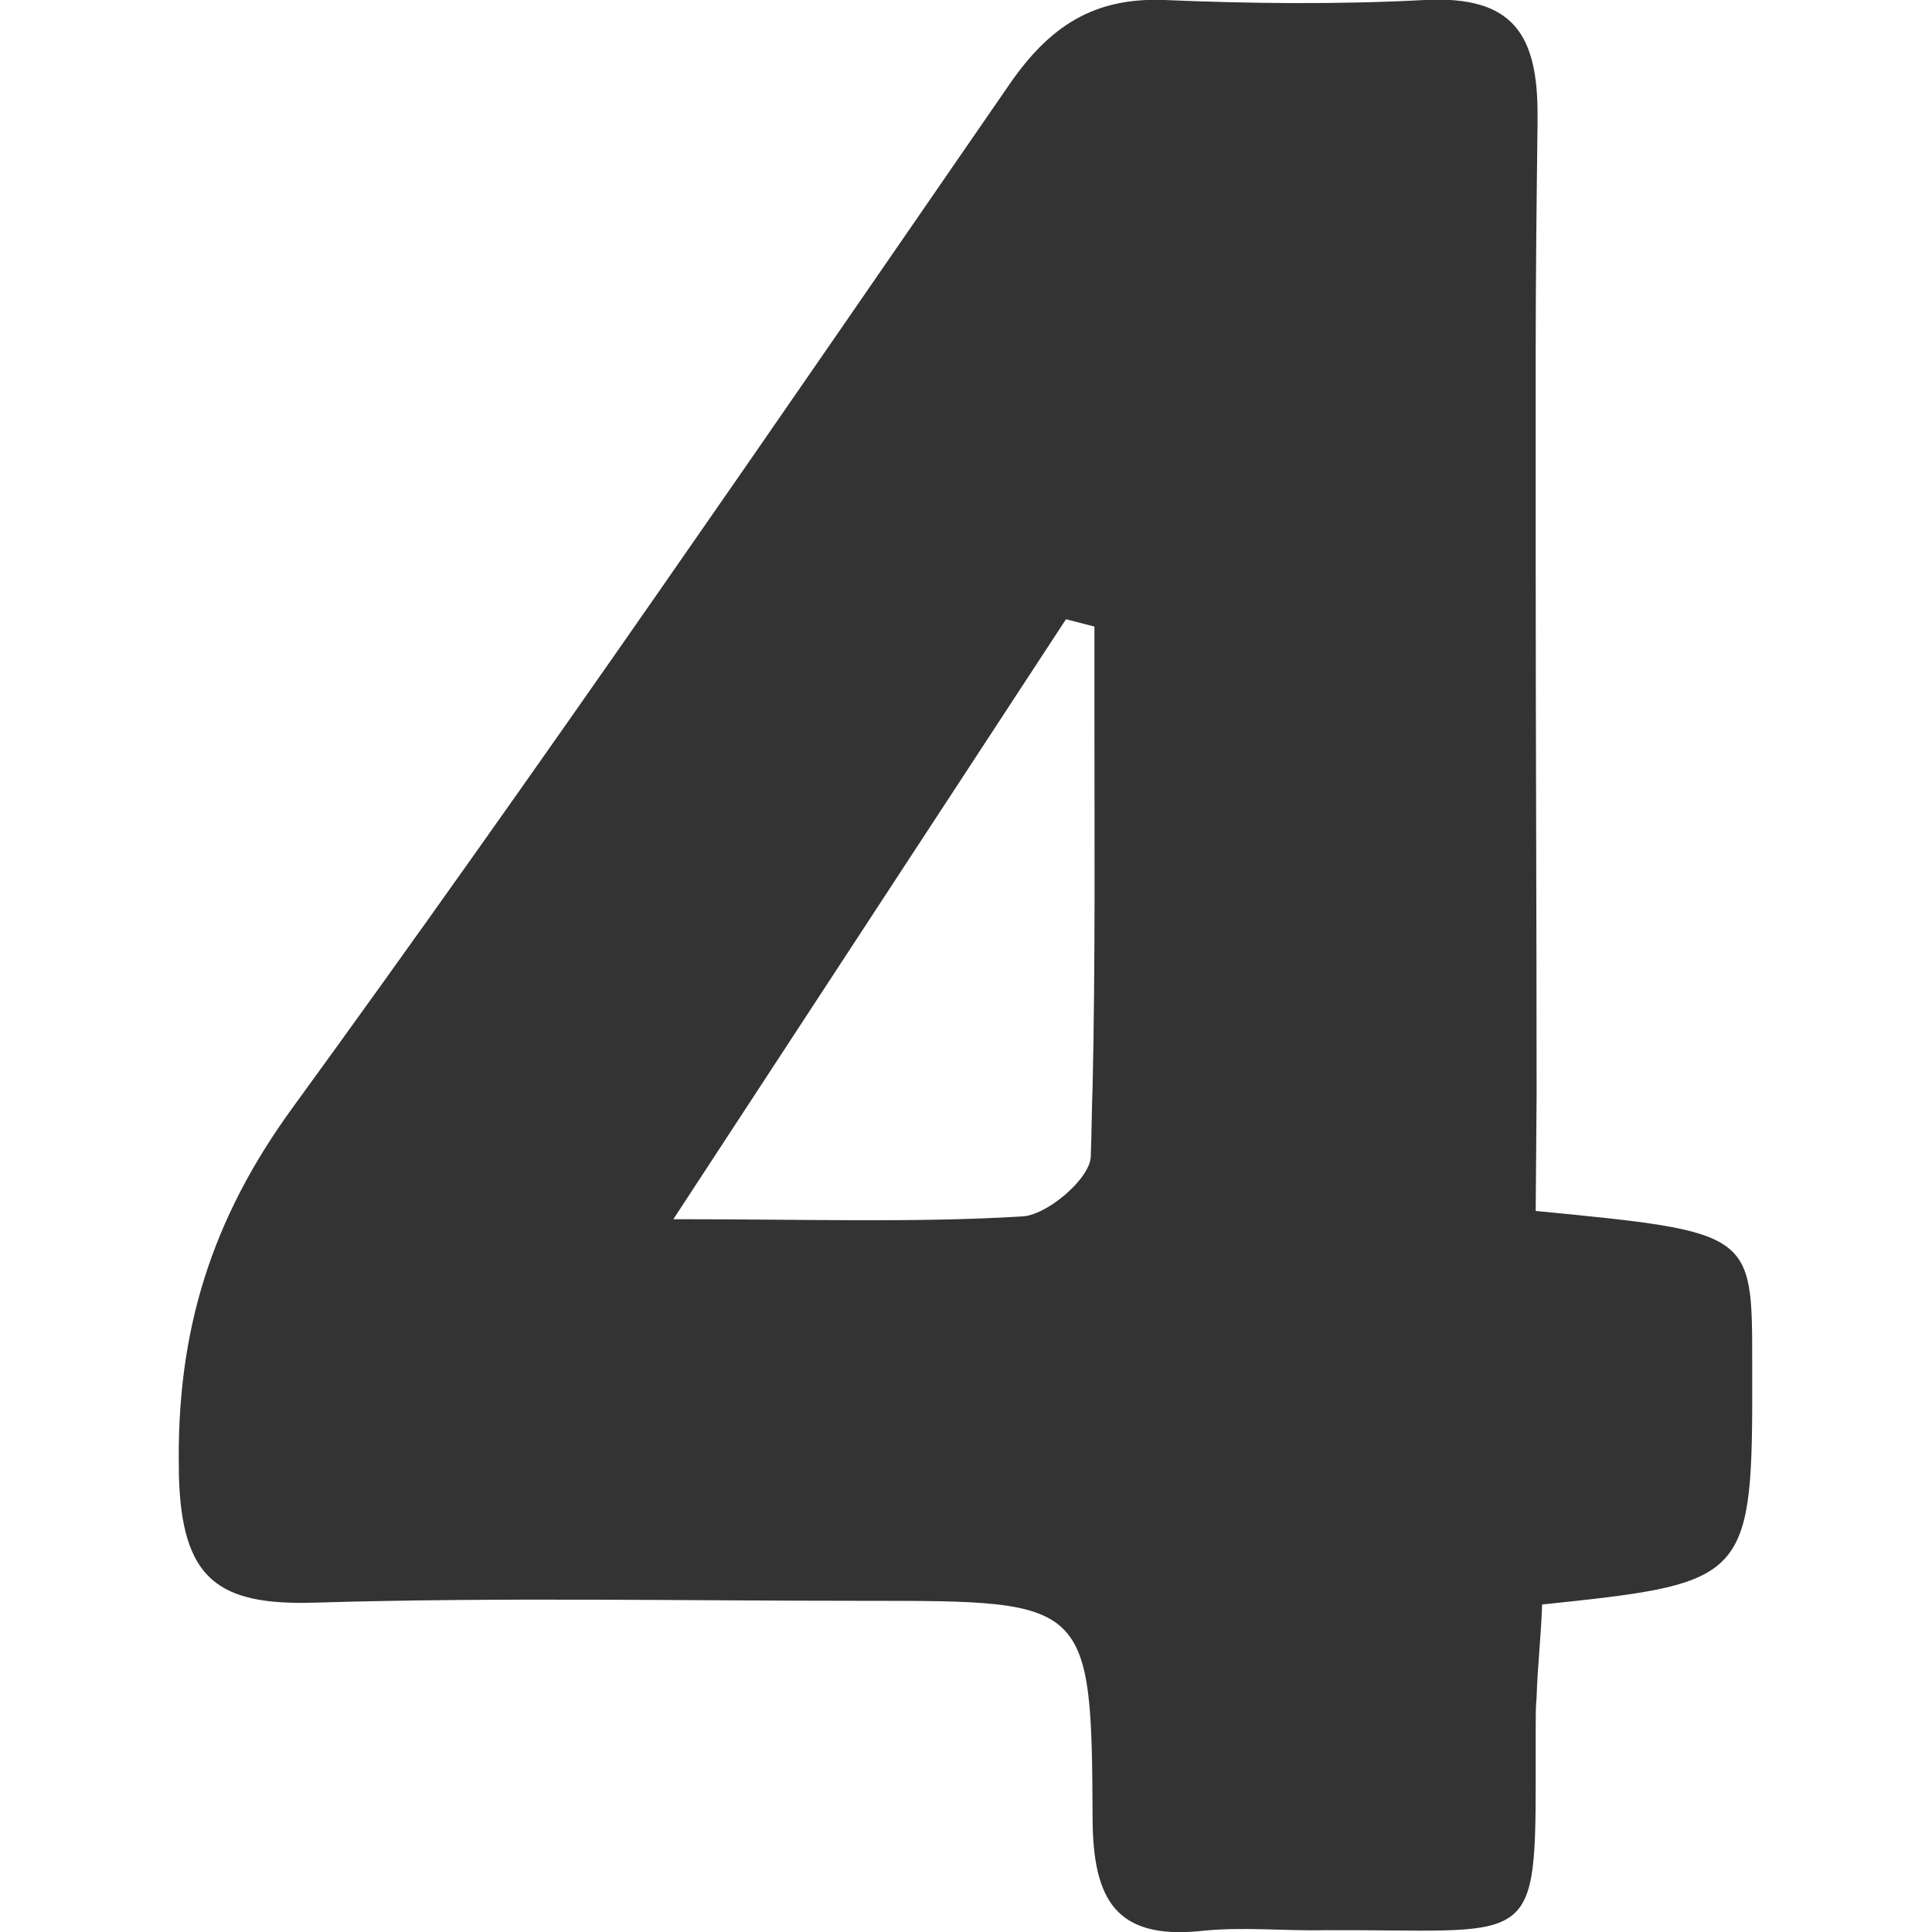 <?xml version="1.0" encoding="utf-8"?>
<!-- Generator: Adobe Illustrator 25.4.1, SVG Export Plug-In . SVG Version: 6.00 Build 0)  -->
<svg version="1.1" id="Layer_1" xmlns="http://www.w3.org/2000/svg" xmlns:xlink="http://www.w3.org/1999/xlink" x="0px" y="0px"
	 viewBox="0 0 210.6 210.6" style="enable-background:new 0 0 210.6 210.6;" xml:space="preserve">
<style type="text/css">
	.st0{fill:#333333;}
</style>
<g>
	<path class="st0" d="M167.5,119.3c0-19.4-0.1-38.8-0.1-58.2l0,0c0-0.6,0-1.1,0-1.7c0-7,0-13.9,0-20.9c0-8.3,0.1-16.7,0.2-25v-0.6
		C167.7,3.8,165-0.5,155.3,0c-9.4,0.5-19,0.4-28.4,0c-7.7-0.3-12.5,2.9-16.8,9.1C84.3,46.5,58.7,83.9,32,120.6
		c-9,12.3-12.8,24.6-12.5,39.7v0.1c0,0.1,0,0.3,0,0.4c0.3,11.3,4.2,14.2,14.7,13.9c20.1-0.6,40.2-0.2,60.3-0.2
		c24.2,0,24.5,0,24.6,24c0.1,8.5,2.5,12.9,11.7,12c4.5-0.5,9.1,0,13.6-0.1c22.2-0.1,23,2.3,23-16.2c0-1.8,0-3.8,0-6
		c0-1.1,0-2.1,0.1-3.2l0,0c0.1-3.4,0.5-6.8,0.6-10.1c21-2.2,22.8-2.5,22.9-21l0,0c0-0.8,0-1.6,0-2.5s0-2,0-3
		c0-14.1,0-14.1-23.6-16.4L167.5,119.3L167.5,119.3z M116.2,67.5l3.1,0.8c0,3.3,0,6.6,0,9.9c0,13.4,0.1,26.9-0.2,40.3
		c-0.1,2.5-0.1,5-0.2,7.6c-0.1,2.4-4.8,6.4-7.5,6.5c-11.6,0.7-23.2,0.3-38,0.3C88.5,109.8,102.4,88.6,116.2,67.5L116.2,67.5z"/>
</g>
</svg>
